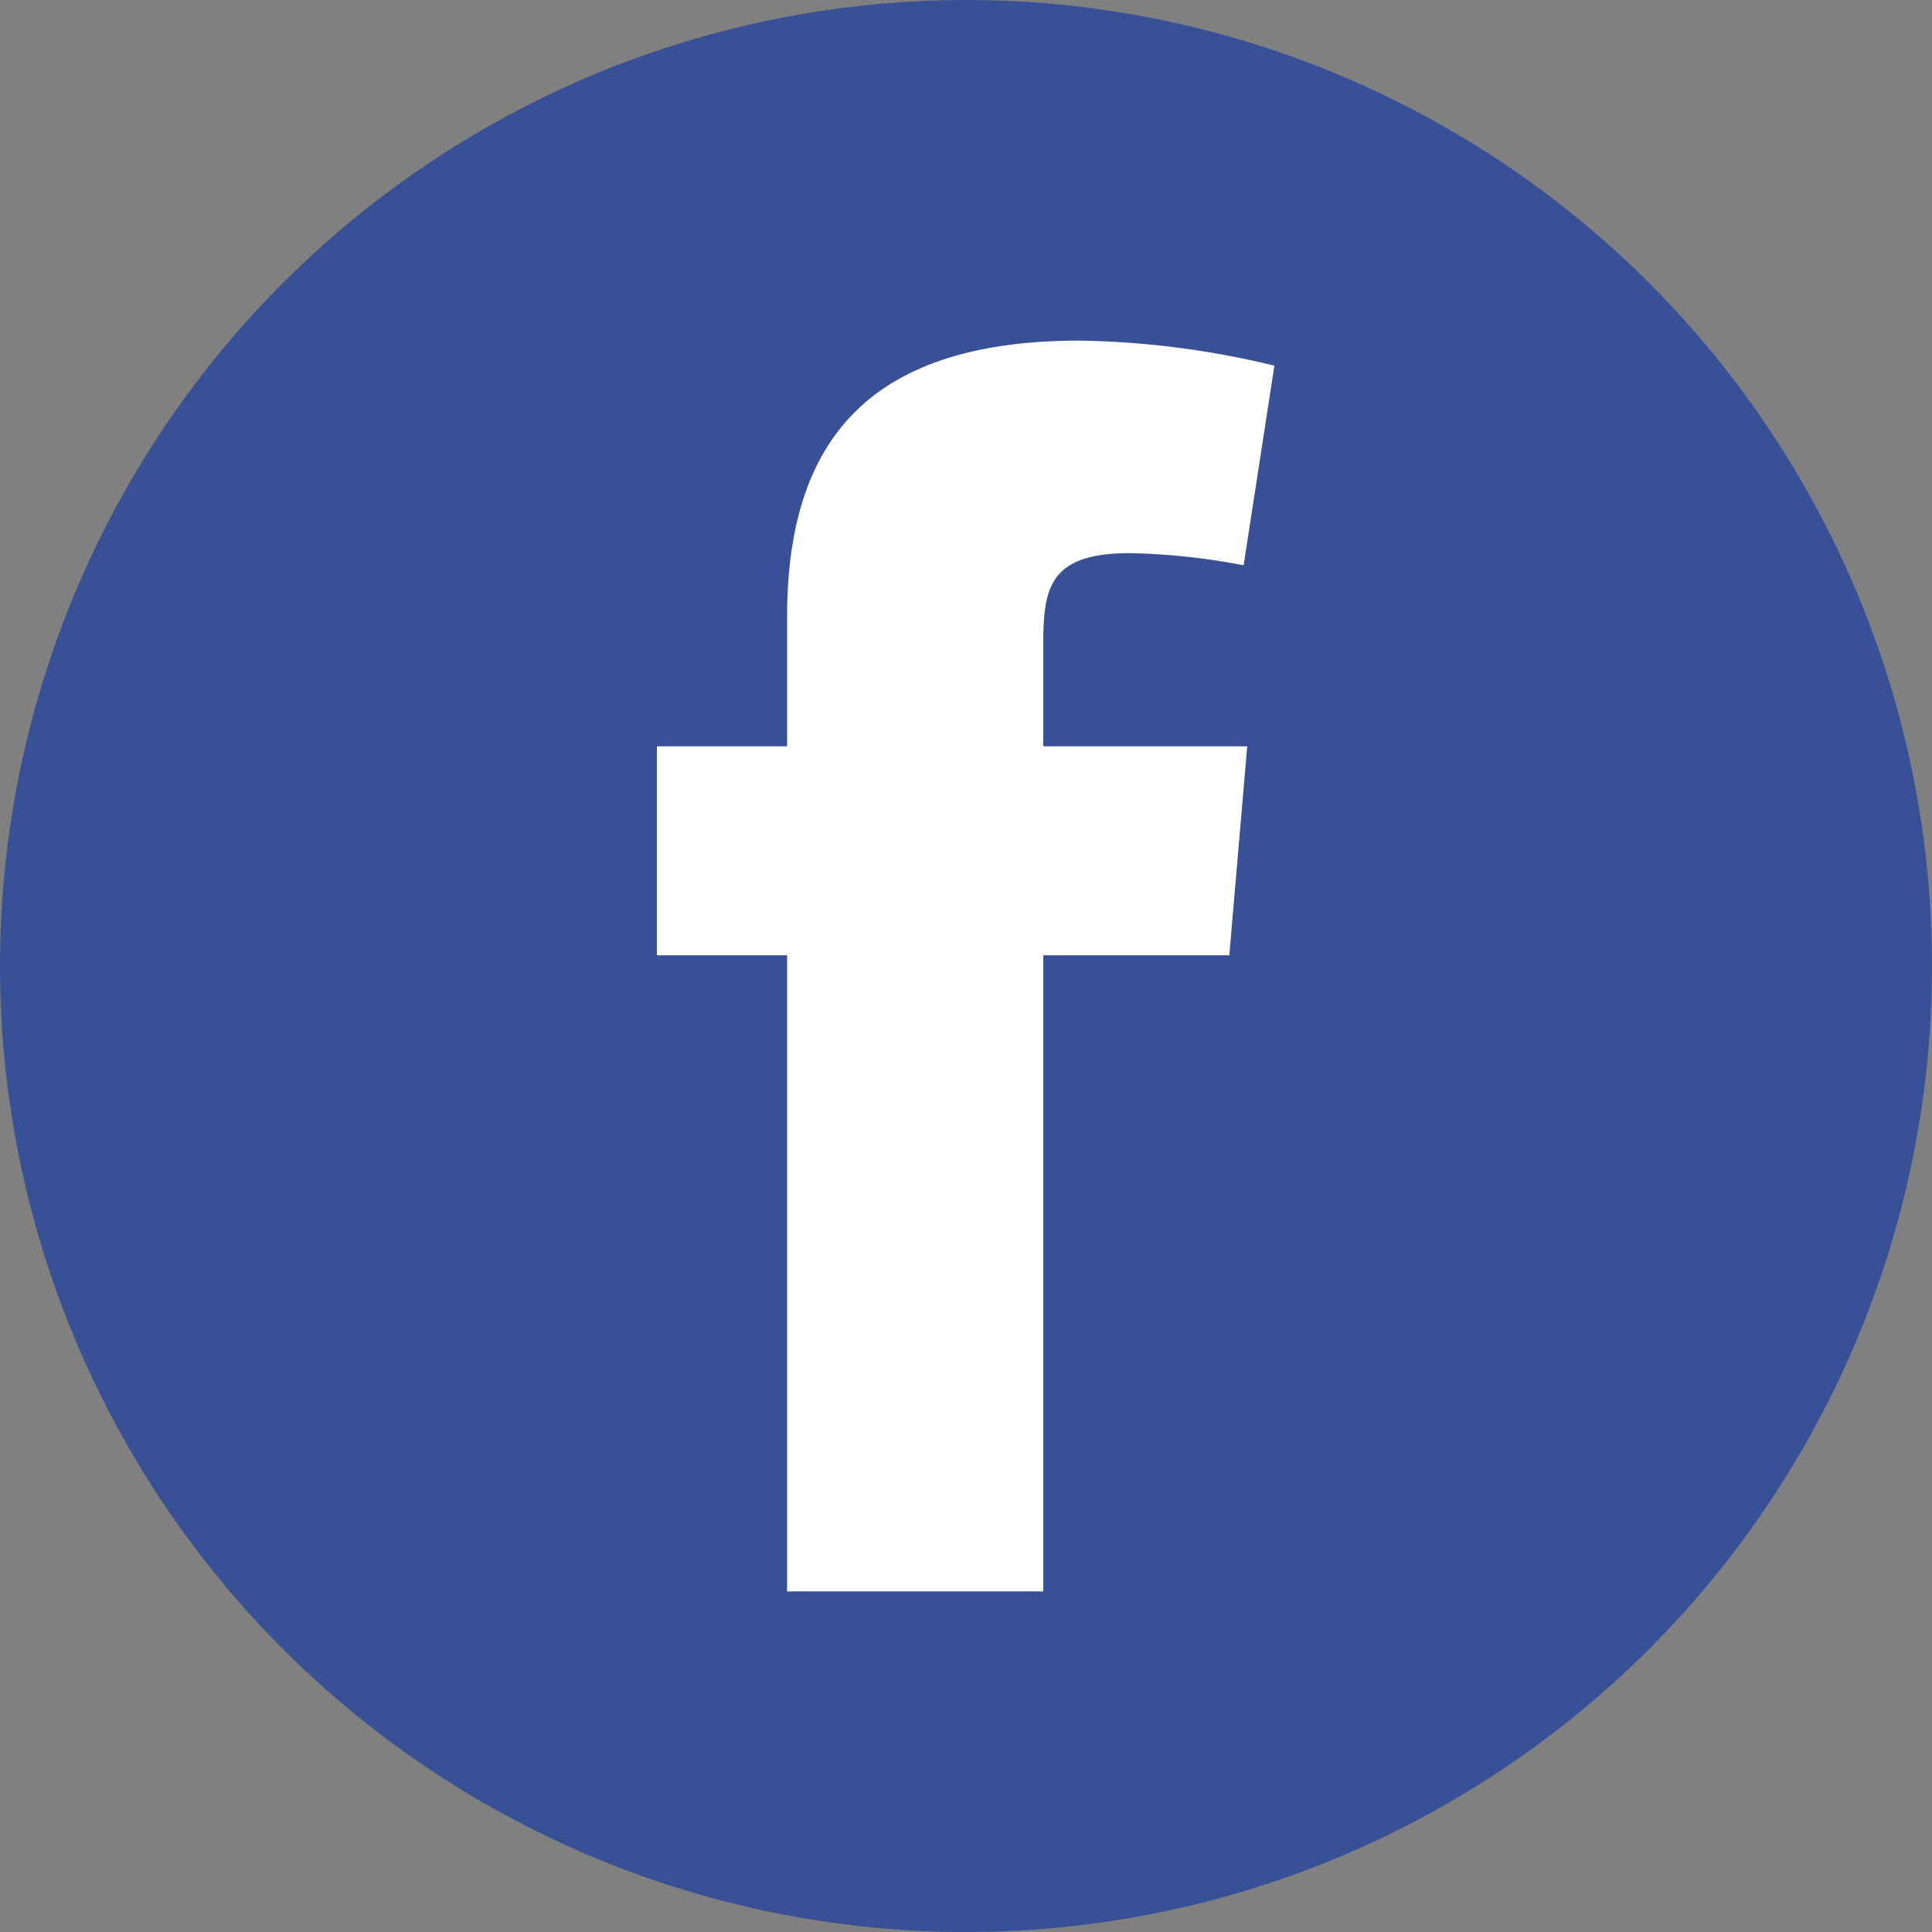 <svg xmlns="http://www.w3.org/2000/svg" viewBox="0 0 27 27"><rect x="0" y="0" width="27" height="27" fill="#808080" stroke="none"/><defs><style>.cls-1{fill:#385196;}.cls-2{fill:#fff;}</style></defs><g id="Layer_2" data-name="Layer 2"><g id="Layer_25" data-name="Layer 25"><circle class="cls-1" cx="13.5" cy="13.5" r="13.5"/><path class="cls-2" d="M17.38,7.9a9.37,9.37,0,0,0-1.59-.17c-1.14,0-1.21.5-1.21,1.29v1.41h2.85l-.25,2.92h-2.6v8.89H11V13.35H9.18V10.43H11V8.62c0-2.48,1.16-3.86,4.09-3.86a12.28,12.28,0,0,1,2.72.35Z"/></g></g></svg>